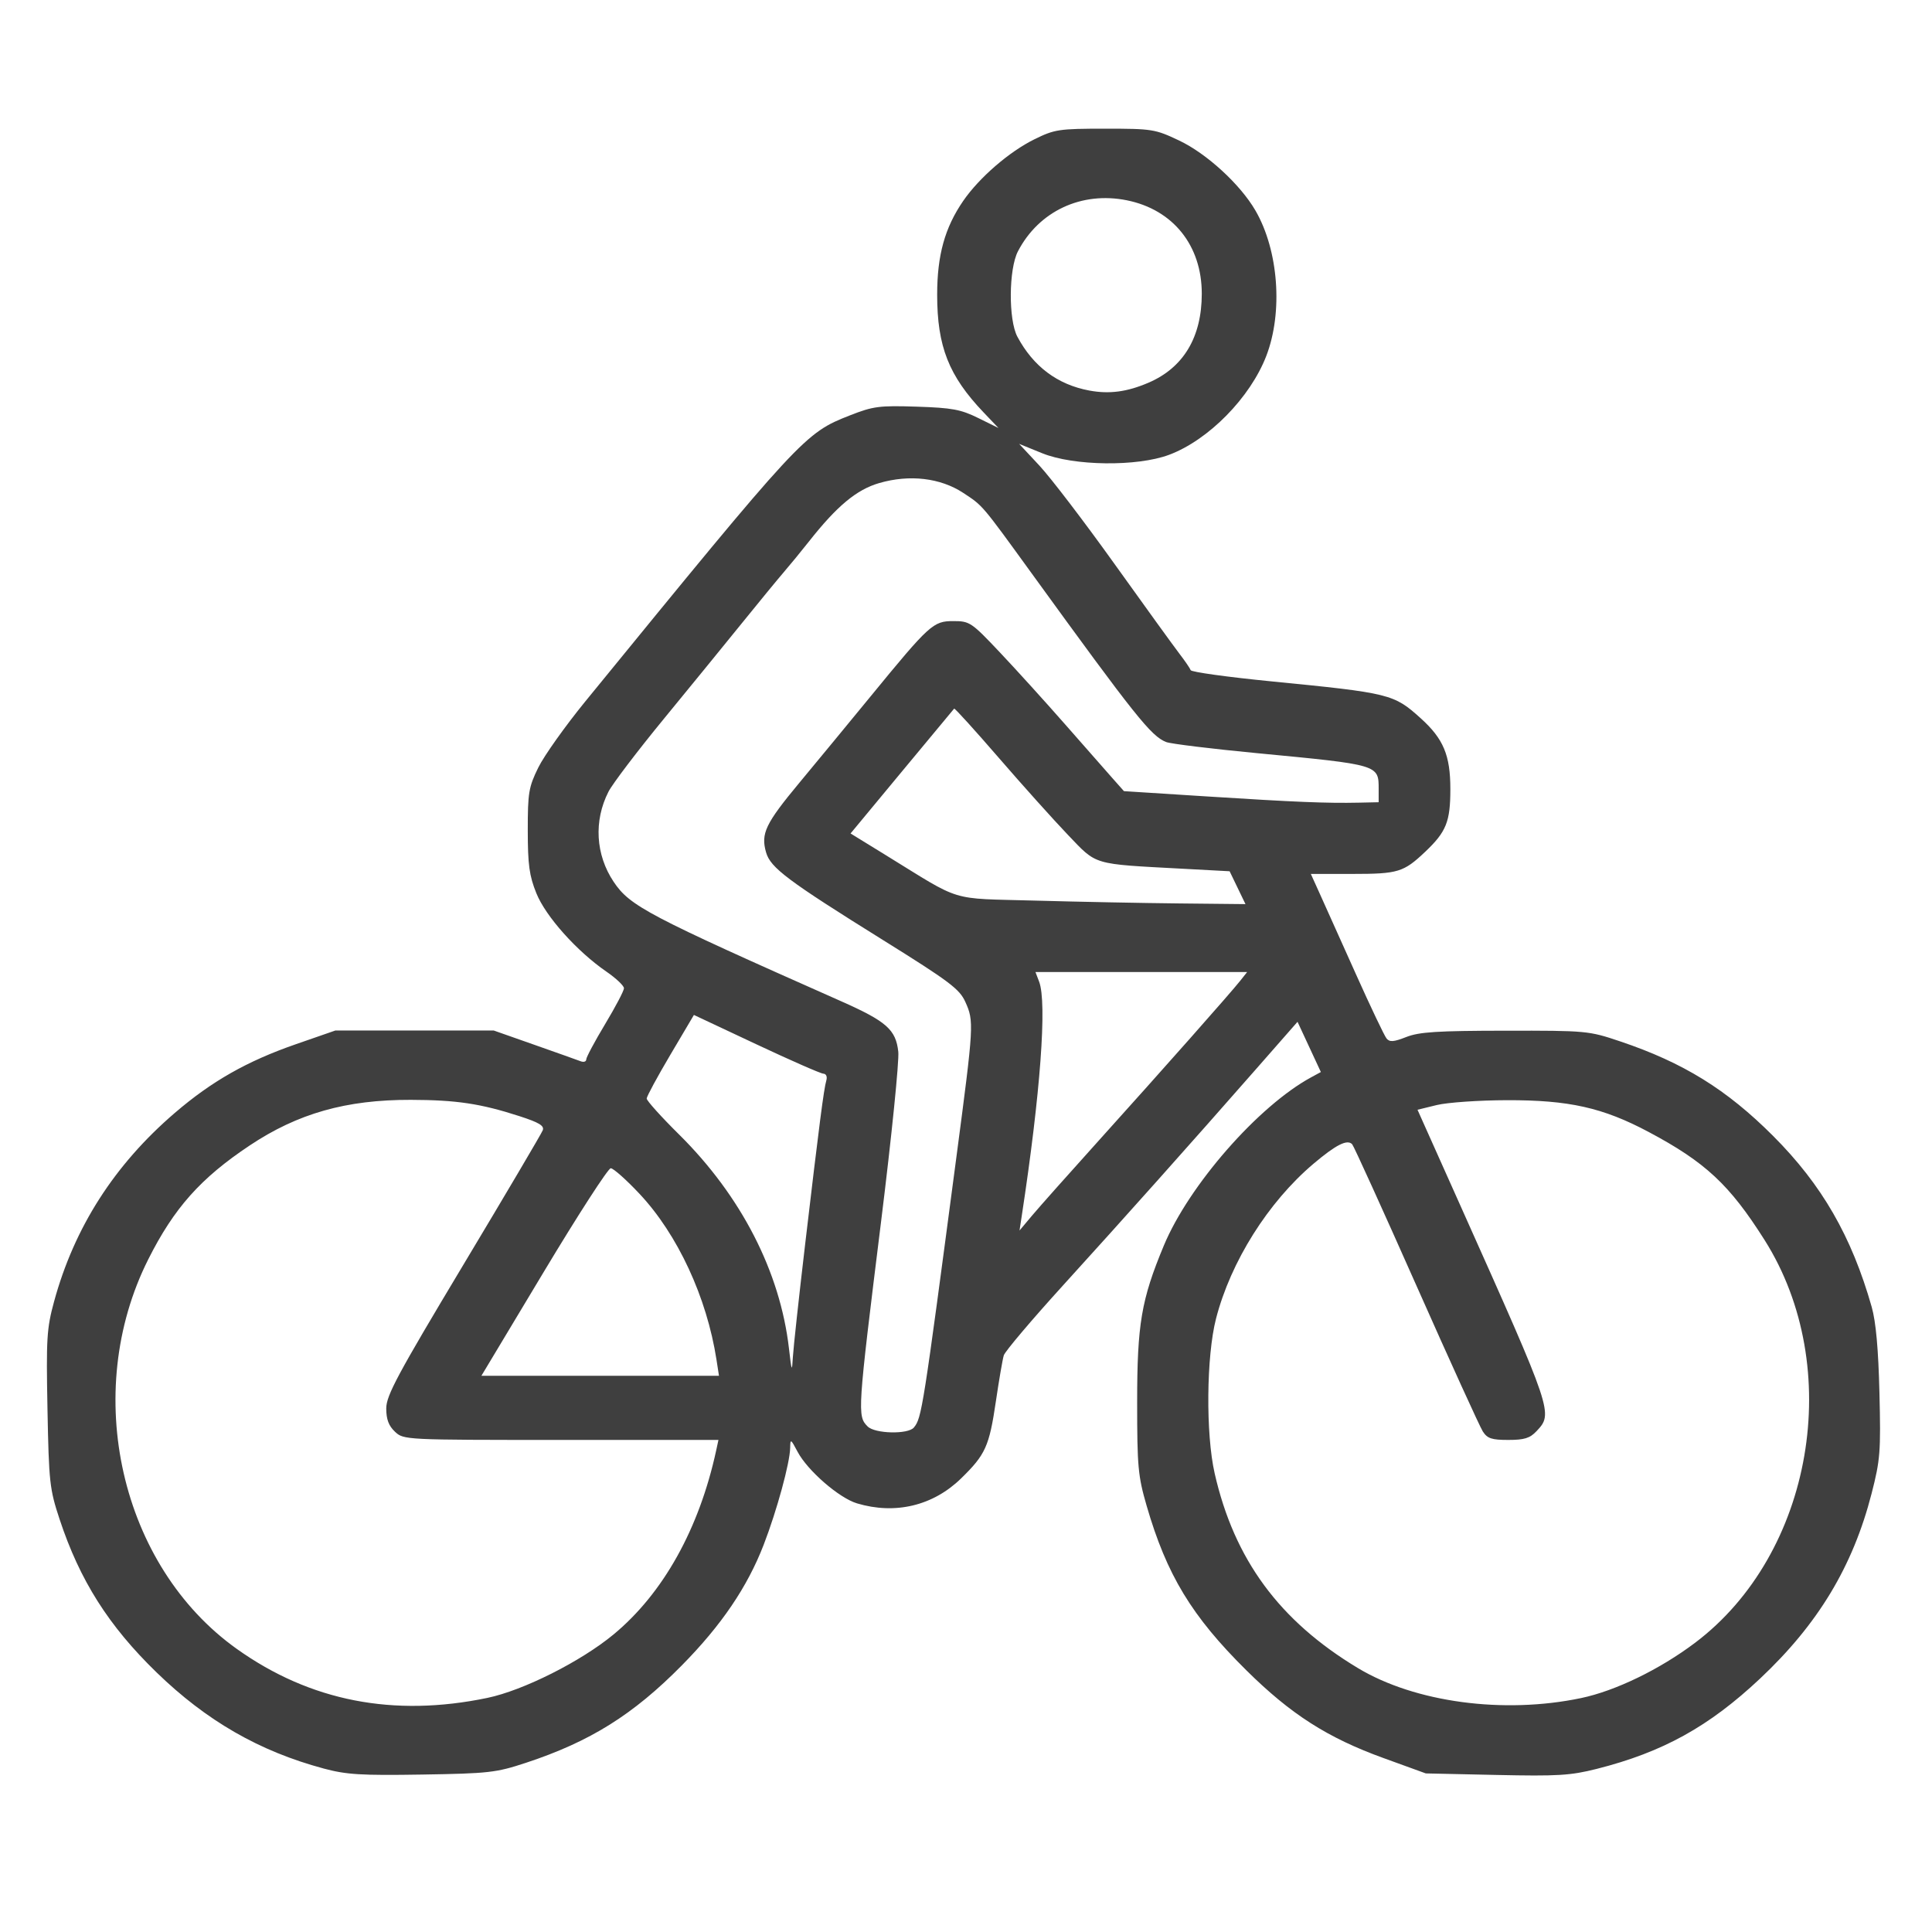 <?xml version="1.0" encoding="UTF-8" standalone="no"?>
<!-- Created with Inkscape (http://www.inkscape.org/) -->

<svg
   version="1.1"
   id="svg1"
   width="682.667"
   height="682.667"
   viewBox="0 0 682.667 682.667"
   sodipodi:docname="spraytive_category_bike.svg"
   inkscape:version="1.4.2 (ebf0e940d0, 2025-05-08)"
   xmlns:inkscape="http://www.inkscape.org/namespaces/inkscape"
   xmlns:sodipodi="http://sodipodi.sourceforge.net/DTD/sodipodi-0.dtd"
   xmlns="http://www.w3.org/2000/svg"
   xmlns:svg="http://www.w3.org/2000/svg">
  <defs
     id="defs1" />
  <sodipodi:namedview
     id="namedview1"
     pagecolor="#ffffff"
     bordercolor="#000000"
     borderopacity="0.25"
     inkscape:showpageshadow="2"
     inkscape:pageopacity="0.0"
     inkscape:pagecheckerboard="0"
     inkscape:deskcolor="#d1d1d1"
     inkscape:zoom="1.1714908"
     inkscape:cx="364.49282"
     inkscape:cy="376.87021"
     inkscape:window-width="2560"
     inkscape:window-height="1360"
     inkscape:window-x="0"
     inkscape:window-y="0"
     inkscape:window-maximized="1"
     inkscape:current-layer="g1" />
  <g
     inkscape:groupmode="layer"
     inkscape:label="Image"
     id="g1">
    <path
       style="fill:#000000;fill-opacity:0.752"
       d="M 114.316,624.888 C 91.626,618.794 72.943,608.045 55.331,590.951 38.373,574.493 28.18,558.391 21.047,536.797 17.534,526.161 17.272,523.769 16.777,497.921 c -0.478,-24.975 -0.261,-28.518 2.324,-38 7.15,-26.226 21.301,-48.337 42.679,-66.685 13.046,-11.197 25.506,-18.272 42.7,-24.243 l 14,-4.862 h 28 28 l 14.362,5.053 c 7.899,2.779 15.249,5.393 16.333,5.809 1.084,0.416 1.971,0.128 1.971,-0.639 0,-0.768 2.999,-6.382 6.664,-12.476 3.665,-6.094 6.665,-11.801 6.667,-12.683 0.001,-0.881 -2.773,-3.512 -6.165,-5.846 -10.48,-7.21 -21.481,-19.515 -24.793,-27.73 -2.495,-6.19 -3.02,-10.029 -3.029,-22.154 -0.01,-13.364 0.32,-15.339 3.71,-22.242 2.046,-4.167 9.546,-14.713 16.667,-23.437 76.407,-93.614 77.446,-94.737 93.415,-101.002 8.275,-3.246 10.392,-3.523 23.643,-3.093 12.48,0.405 15.575,0.977 21.718,4.007 l 7.163,3.535 -5.29,-5.55 c -12.277,-12.882 -16.37,-23.273 -16.37,-41.55 0,-13.954 2.706,-23.7 9.199,-33.138 5.66,-8.227 16.295,-17.423 25.212,-21.802 7.128,-3.5 8.645,-3.727 24.923,-3.727 16.657,0 17.677,0.163 26.147,4.176 9.768,4.628 21.621,15.503 26.987,24.758 8.16,14.075 9.788,35.889 3.833,51.358 -5.677,14.746 -20.406,29.728 -34.358,34.948 -11.311,4.232 -33.721,3.954 -44.821,-0.556 l -8.159,-3.315 7.186,7.704 c 3.952,4.237 15.886,19.865 26.519,34.729 10.633,14.864 20.945,29.123 22.914,31.686 1.969,2.564 3.769,5.196 4,5.849 0.231,0.653 13.019,2.429 28.419,3.945 42.067,4.144 43.353,4.461 52.881,13.07 8.022,7.247 10.452,13.059 10.452,24.994 0,11.527 -1.431,15.094 -8.89,22.163 -7.63,7.23 -9.579,7.824 -25.672,7.824 h -14.738 l 3.166,7 c 1.742,3.85 7.452,16.56 12.69,28.245 5.238,11.685 10.145,21.994 10.905,22.91 1.096,1.32 2.537,1.211 6.96,-0.528 4.565,-1.795 10.907,-2.201 34.912,-2.234 28.798,-0.04 29.54,0.029 40.667,3.774 22.319,7.512 37.632,16.98 54.062,33.428 17.218,17.236 27.725,35.464 34.82,60.41 1.488,5.232 2.356,14.857 2.734,30.33 0.51,20.856 0.288,23.7 -2.773,35.608 -6.612,25.724 -18.881,46.082 -39.397,65.372 -18.064,16.984 -34.401,26.018 -57.714,31.914 -9.265,2.343 -13.801,2.617 -35.51,2.145 l -24.889,-0.541 -14.986,-5.436 c -19.777,-7.173 -32.724,-15.46 -48.418,-30.988 -19.309,-19.106 -28.169,-33.726 -35.255,-58.178 -3.036,-10.477 -3.341,-13.805 -3.341,-36.499 0,-27.688 1.46,-36.278 9.411,-55.377 8.885,-21.343 33.381,-49.336 52.046,-59.475 l 3.457,-1.878 -4.124,-8.874 -4.124,-8.874 -14.667,16.719 c -23.115,26.349 -46.315,52.348 -68.174,76.397 -11.096,12.208 -20.524,23.344 -20.952,24.747 -0.428,1.403 -1.683,8.701 -2.79,16.216 -2.348,15.938 -3.657,18.84 -12.313,27.282 -9.887,9.644 -23.256,12.845 -36.752,8.802 -6.352,-1.903 -17.487,-11.575 -21.019,-18.258 -2.407,-4.555 -2.553,-4.631 -2.608,-1.37 -0.091,5.318 -4.675,22.106 -9.339,34.199 -5.764,14.947 -14.924,28.455 -28.915,42.643 -17.229,17.471 -32.439,26.977 -55.139,34.461 -10.545,3.476 -13.096,3.765 -36.667,4.144 -21.62,0.348 -26.725,0.034 -34.83,-2.143 z m 57.94,-24.95 c 12.675,-2.642 33.011,-12.87 44.523,-22.393 17.557,-14.524 30.291,-37.359 36.291,-65.081 l 0.794,-3.667 h -55.606 c -55.257,0 -55.626,-0.018 -58.692,-2.899 -2.227,-2.092 -3.086,-4.382 -3.086,-8.227 0,-4.56 3.932,-11.883 27.253,-50.768 14.989,-24.992 27.609,-46.373 28.044,-47.515 0.612,-1.608 -1.249,-2.736 -8.253,-5.005 -13.67,-4.427 -22.26,-5.715 -38.394,-5.755 -22.814,-0.056 -39.911,4.789 -56.926,16.135 -17.321,11.549 -26.694,22.074 -35.819,40.225 -23.748,47.233 -9.845,108.354 31.315,137.667 25.907,18.45 55.369,24.2 88.557,17.283 z m 386.419,0.072 c 12.174,-2.554 27.799,-10.134 40.279,-19.54 41.685,-31.417 53.037,-97.28 24.534,-142.339 -12.353,-19.528 -20.906,-27.496 -40.976,-38.172 -16.126,-8.579 -28.131,-11.268 -50.032,-11.209 -9.9,0.027 -21.062,0.799 -24.804,1.715 l -6.804,1.666 15.514,34.667 c 32.417,72.437 32.469,72.592 26.529,78.914 -2.323,2.473 -4.303,3.086 -9.969,3.086 -5.872,0 -7.397,-0.508 -8.998,-3 -1.06,-1.65 -11.644,-24.9 -23.519,-51.667 -11.875,-26.767 -22.061,-49.176 -22.635,-49.799 -1.724,-1.87 -5.689,0.123 -13.672,6.873 -16.017,13.543 -29.264,34.598 -34.449,54.754 -3.416,13.278 -3.657,40.671 -0.481,54.634 6.925,30.447 22.867,52.119 50.622,68.819 20.154,12.127 51.499,16.339 78.862,10.598 z M 322.915,504.409 c 2.774,-3.342 3.208,-6.106 15.031,-95.612 6.187,-46.839 6.248,-47.907 3.139,-54.802 -2.043,-4.531 -5.604,-7.203 -29.133,-21.861 -33.617,-20.942 -39.706,-25.508 -41.263,-30.937 -1.914,-6.673 -0.24,-10.161 11.864,-24.73 6.247,-7.519 17.486,-21.149 24.976,-30.289 20.969,-25.592 22.201,-26.714 29.315,-26.714 5.805,0 6.372,0.382 16.49,11.088 5.763,6.098 16.178,17.589 23.145,25.535 6.967,7.946 14.467,16.476 16.667,18.955 l 4,4.508 29.333,1.869 c 31.176,1.986 42.409,2.446 53.667,2.2 l 7,-0.153 v -4.571 c 0,-8.722 0.293,-8.635 -43.08,-12.778 -15.994,-1.528 -30.394,-3.291 -32,-3.918 -5.315,-2.076 -10.842,-9.006 -47.378,-59.399 -17.956,-24.766 -17.323,-24.021 -24.322,-28.633 -8.067,-5.316 -18.985,-6.594 -29.708,-3.476 -8.002,2.326 -14.928,8.091 -24.854,20.688 -2.562,3.251 -6.498,8.051 -8.747,10.667 -2.249,2.615 -8.936,10.755 -14.861,18.088 -5.925,7.333 -18.388,22.61 -27.695,33.948 -9.307,11.338 -18.081,22.886 -19.497,25.662 -5.255,10.3 -4.563,22.29 1.837,31.854 5.738,8.575 12.162,11.948 80.305,42.16 16.105,7.14 19.406,10.055 20.262,17.884 0.35,3.203 -2.377,30.124 -6.06,59.824 -8.382,67.597 -8.466,68.879 -4.773,72.571 2.586,2.586 14.282,2.854 16.34,0.374 z m -69.745,-23.945 c -3.415,-22.05 -13.721,-44.272 -27.185,-58.616 -4.672,-4.978 -9.252,-9.051 -10.177,-9.051 -0.925,0 -11.588,16.5 -23.695,36.667 l -22.013,36.667 h 41.974 41.974 z m 31.346,-41 c 4.956,-42.124 6.58,-54.678 7.458,-57.667 0.402,-1.369 -0.04,-2.37 -1.071,-2.423 -0.966,-0.049 -11.646,-4.737 -23.734,-10.417 l -21.977,-10.327 -8.331,14.084 c -4.582,7.746 -8.343,14.697 -8.356,15.447 -0.014,0.75 5.117,6.45 11.401,12.667 21.986,21.752 35.746,48.535 38.874,75.668 0.951,8.248 1.062,8.487 1.385,2.97 0.193,-3.3 2.151,-21.3 4.352,-40 z m 103.964,-36.713 c 22.64,-25.113 46.309,-51.851 49.763,-56.216 l 2.43,-3.071 h -37.397 -37.397 l 1.3,3.42 c 2.825,7.43 0.443,39.574 -6.12,82.58 l -0.814,5.333 4.45,-5.301 c 2.448,-2.915 13.15,-14.951 23.784,-26.746 z m 48.803,-89.091 -2.803,-5.804 -16.667,-0.896 c -32.141,-1.729 -30.081,-1.12 -40.463,-11.961 -5.021,-5.244 -16.037,-17.518 -24.479,-27.277 -8.442,-9.759 -15.518,-17.559 -15.726,-17.333 -0.207,0.226 -8.528,10.244 -18.491,22.262 l -18.114,21.852 12.303,7.57 c 27.618,16.994 22.016,15.286 52.969,16.15 15.033,0.42 37.895,0.871 50.803,1.002 l 23.47,0.24 z M 405.813,135.23 c 12.372,-5.312 18.833,-16.103 18.833,-31.457 0,-17.045 -10.162,-29.71 -26.477,-33 -16.016,-3.229 -31.093,3.832 -38.481,18.024 -3.271,6.283 -3.391,24.201 -0.201,30.173 5.633,10.546 14.197,16.951 25.451,19.034 7.057,1.306 13.306,0.475 20.875,-2.774 z"
       id="path1" />
  </g>
</svg>
